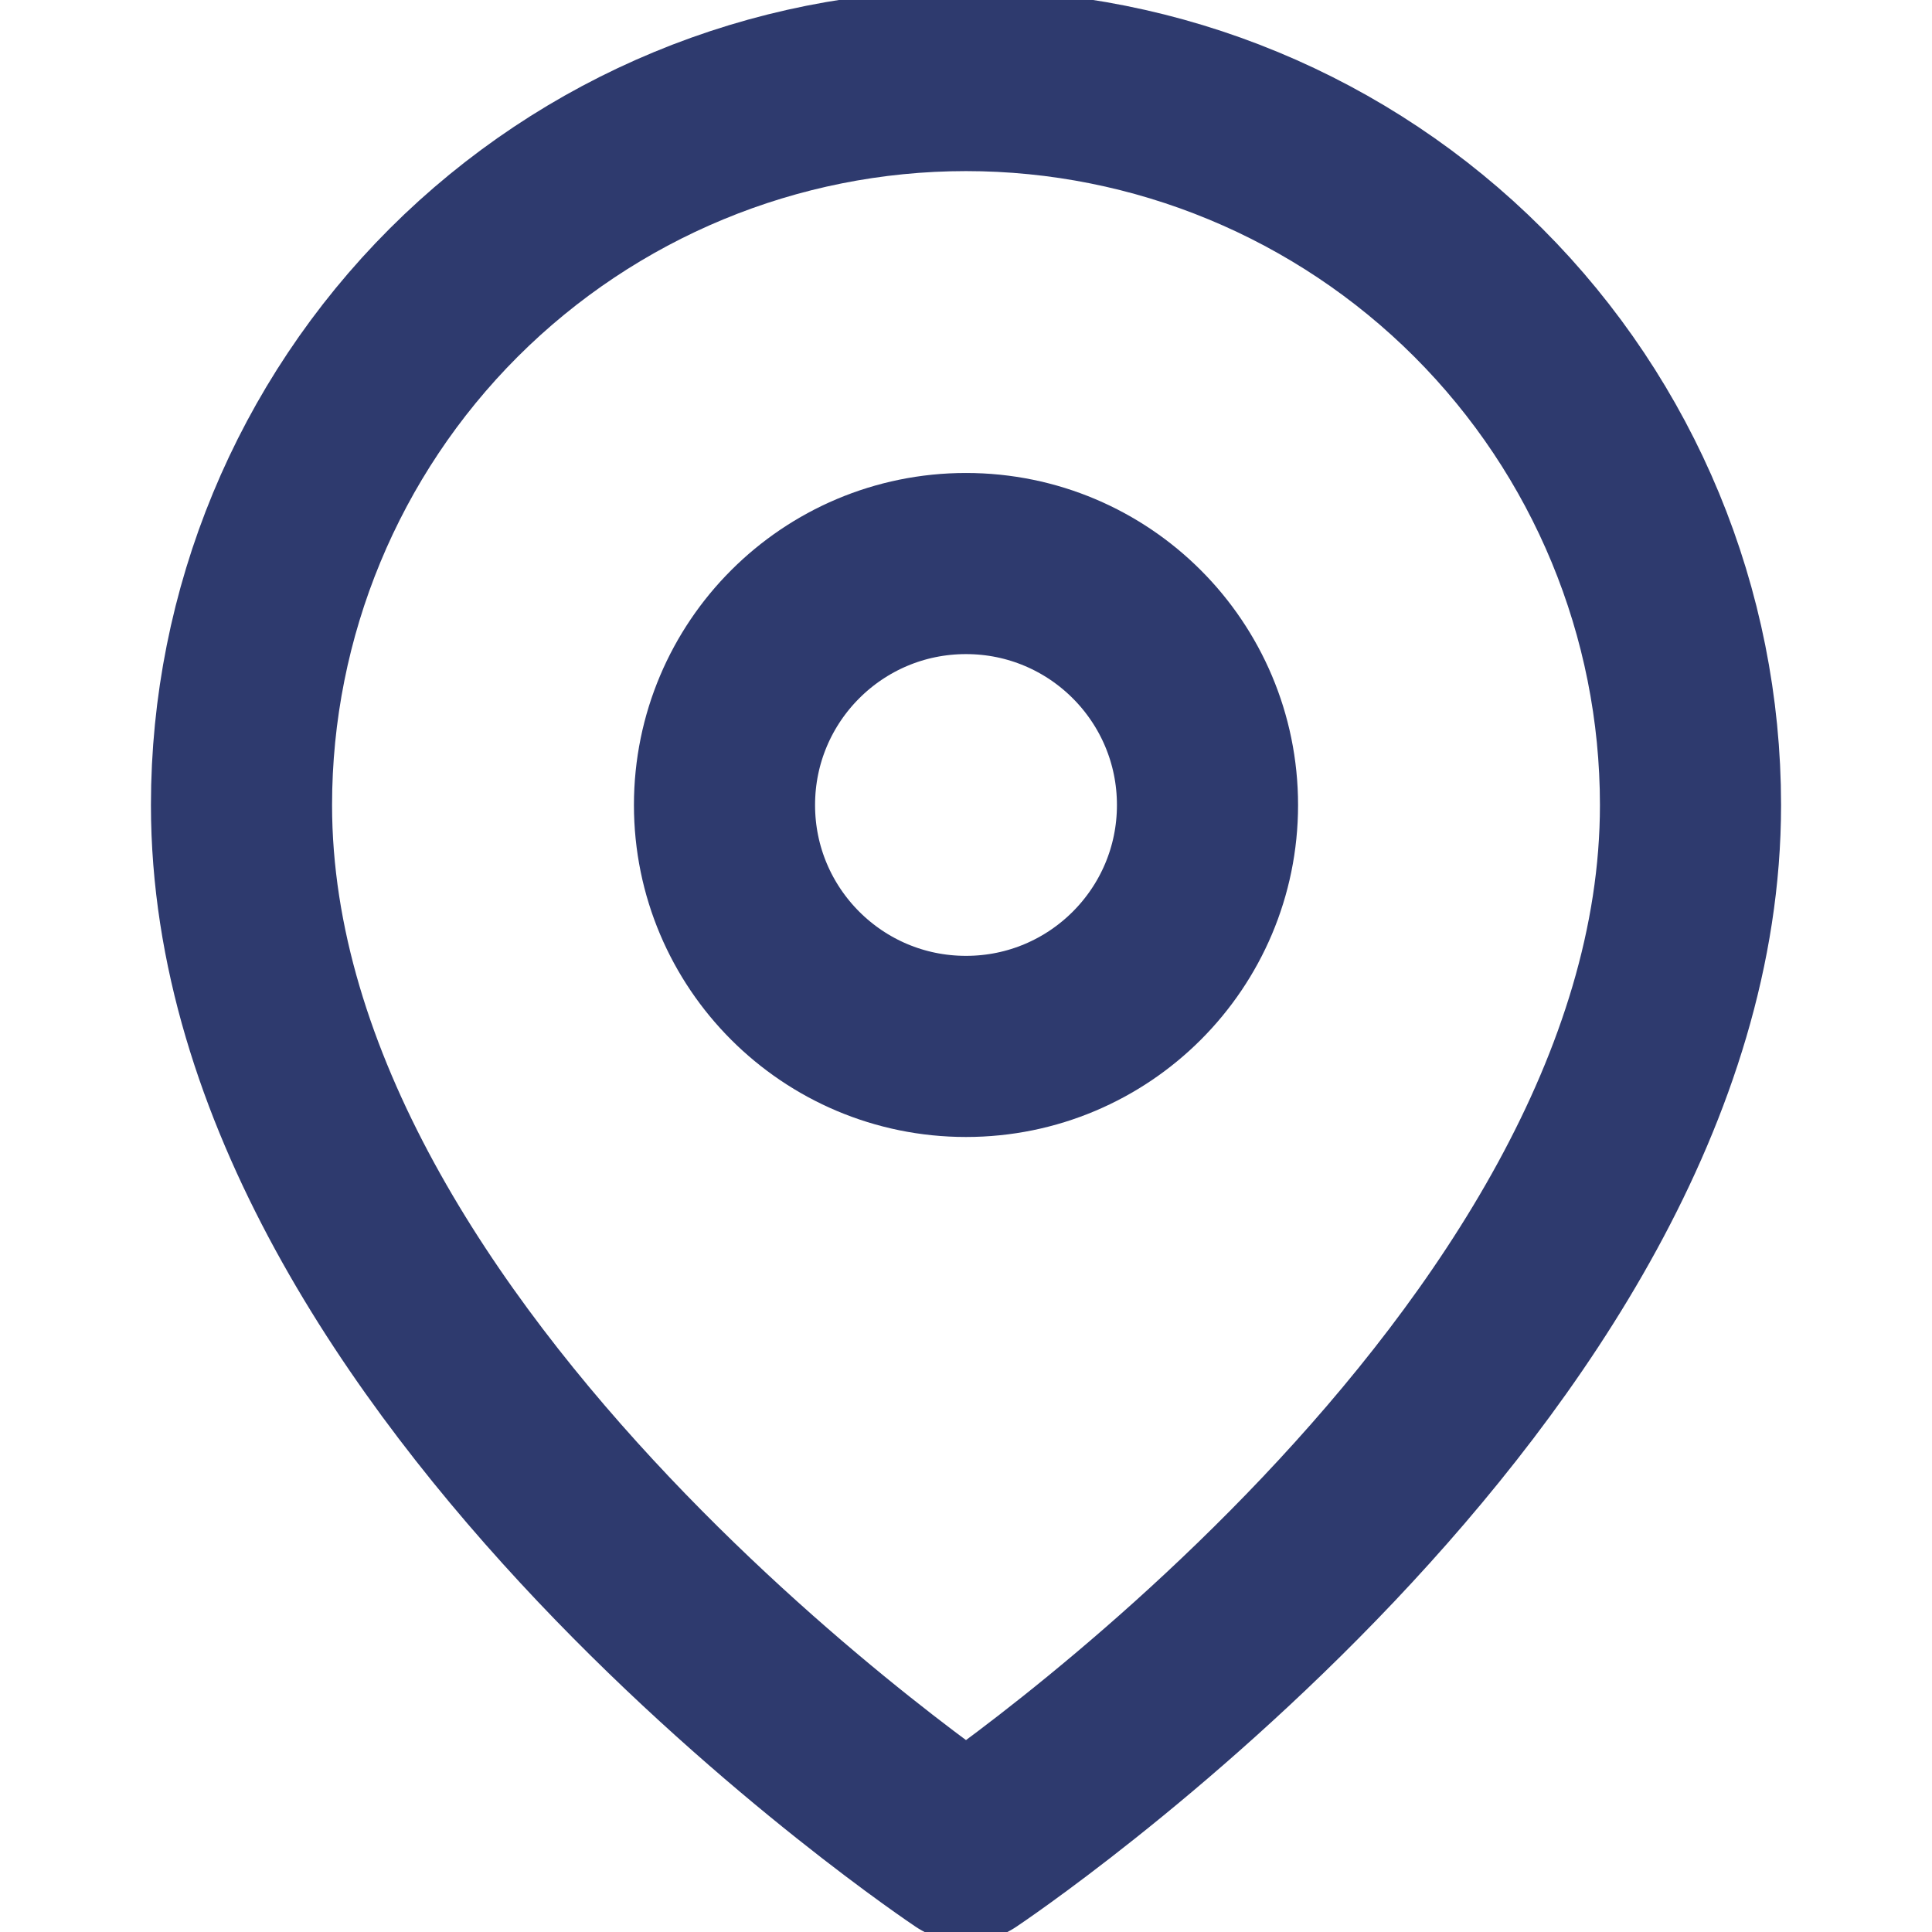 <svg xmlns="http://www.w3.org/2000/svg" width="16" height="16" viewBox="0 0 16 16" fill="none">
  <g clip-path="url(#clip0_637_1202)">
    <path d="M14 6.667C14 11.333 8 15.333 8 15.333C8 15.333 2 11.333 2 6.667C2 5.075 2.632 3.549 3.757 2.424C4.883 1.299 6.409 0.667 8 0.667C9.591 0.667 11.117 1.299 12.243 2.424C13.368 3.549 14 5.075 14 6.667Z" stroke="#2E3A6E" stroke-width="1.5" stroke-linecap="round" stroke-linejoin="round"/>
    <path d="M8 8.666C9.105 8.666 10 7.771 10 6.667C10 5.562 9.105 4.667 8 4.667C6.895 4.667 6 5.562 6 6.667C6 7.771 6.895 8.666 8 8.666Z" stroke="#2E3A6E" stroke-width="1.5" stroke-linecap="round" stroke-linejoin="round"/>
  </g>
  <defs>
    <clipPath id="clip0_637_1202">
      <rect width="16" height="16" fill="white"/>
    </clipPath>
  </defs>
</svg>